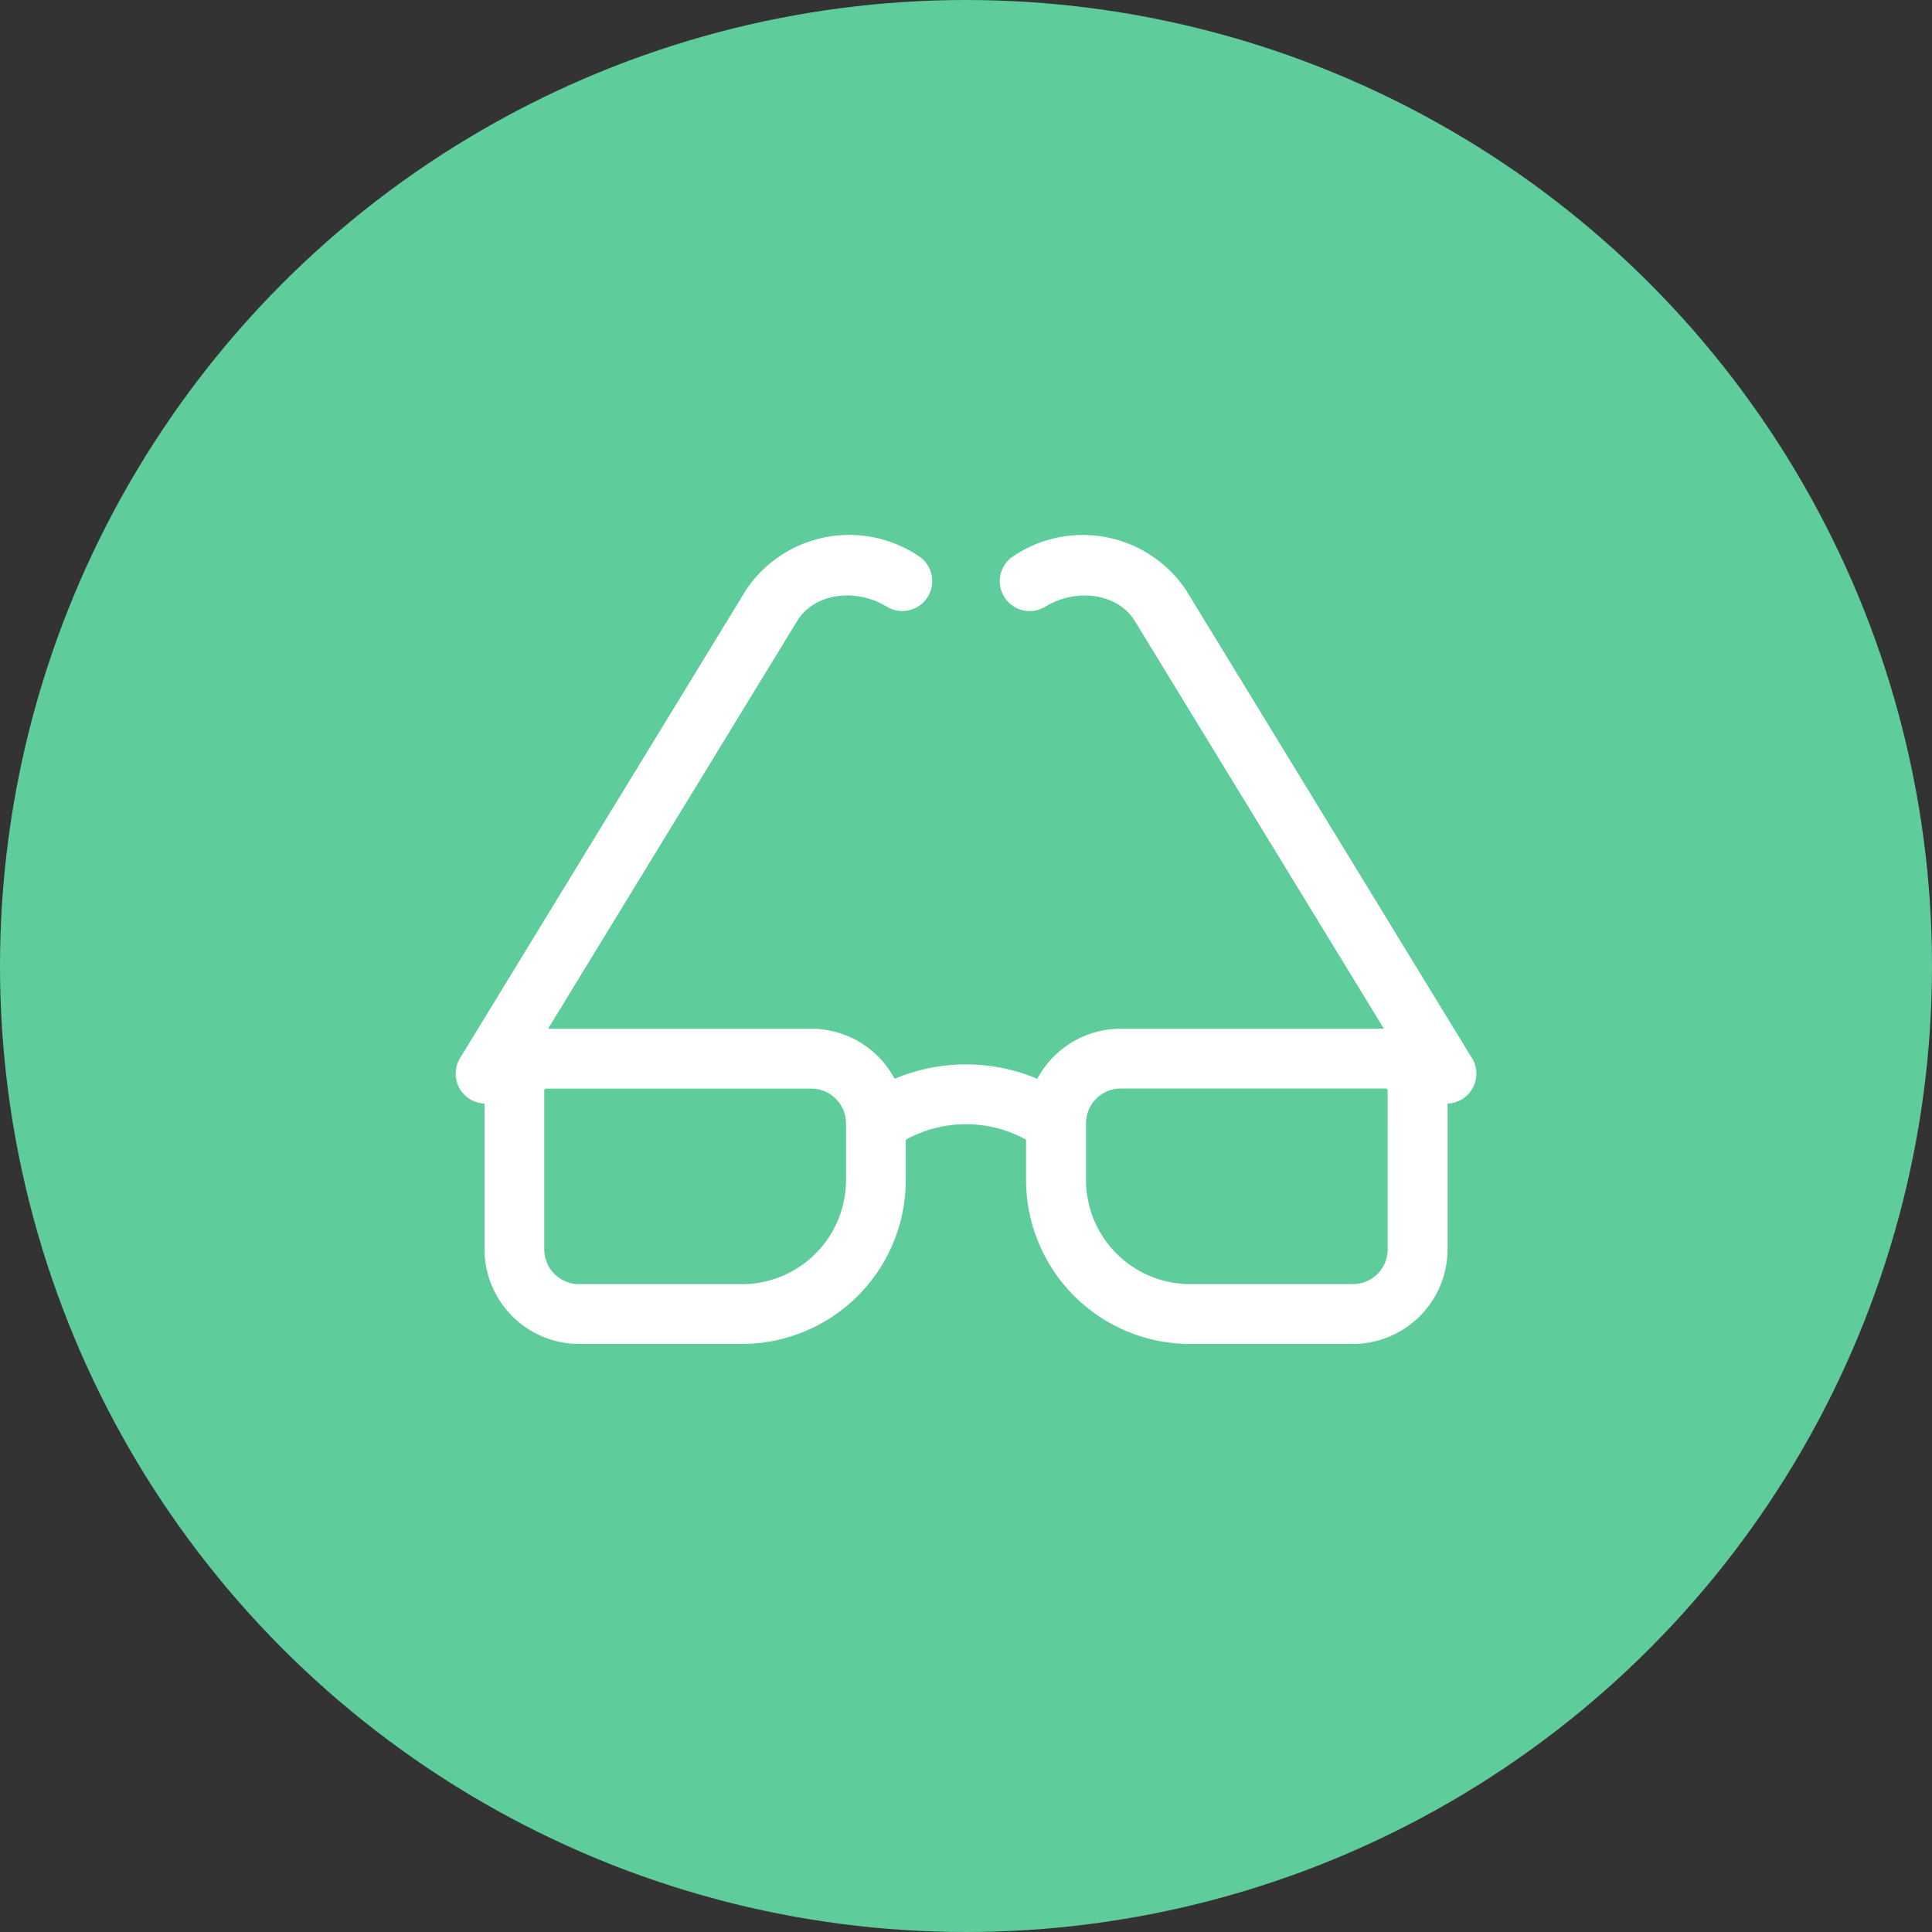 <svg xmlns="http://www.w3.org/2000/svg" width="106" height="106" viewBox="0 0 106 106">
  <rect x="0" y="0" width="106" height="106" fill="#333333" stroke="none"/>
  <g id="Group_3744" data-name="Group 3744" transform="translate(-507 -3135)">
    <circle id="Ellipse_35" data-name="Ellipse 35" cx="53" cy="53" r="53" transform="translate(507 3135)" fill="#5fcc9c"/>
    <path id="eyeglasses" d="M55.762,28.676l-15.7-25.7a6.819,6.819,0,0,0-9.385-1.89,1.641,1.641,0,1,0,1.693,2.811c1.748-1.052,3.988-.69,4.892.79L50.931,27.063H36.492a5.193,5.193,0,0,0-4.577,2.746,10.1,10.1,0,0,0-7.827,0,5.193,5.193,0,0,0-4.577-2.746H5.073L18.745,4.684c.9-1.48,3.144-1.842,4.892-.79A1.641,1.641,0,1,0,25.33,1.083a6.82,6.82,0,0,0-9.385,1.89l-15.7,25.7a1.639,1.639,0,0,0,1.341,2.494v8a5.2,5.2,0,0,0,5.19,5.19h8.934A9,9,0,0,0,24.7,35.363V33.152a6.825,6.825,0,0,1,6.6,0v2.211A9,9,0,0,0,40.3,44.358h8.934a5.2,5.2,0,0,0,5.19-5.19v-8a1.64,1.64,0,0,0,1.341-2.494Zm-40.055,12.4H6.772a1.91,1.91,0,0,1-1.908-1.908V30.448a.1.1,0,0,1,.1-.1H19.512a1.91,1.91,0,0,1,1.908,1.908v3.111a5.719,5.719,0,0,1-5.713,5.713Zm35.432-1.908a1.91,1.91,0,0,1-1.908,1.908H40.3a5.719,5.719,0,0,1-5.713-5.713V32.252a1.91,1.91,0,0,1,1.908-1.908H51.036a.1.1,0,0,1,.1.1Zm0,0" transform="translate(531.997 3164.379)" fill="#fff"/>
  </g>
</svg>

